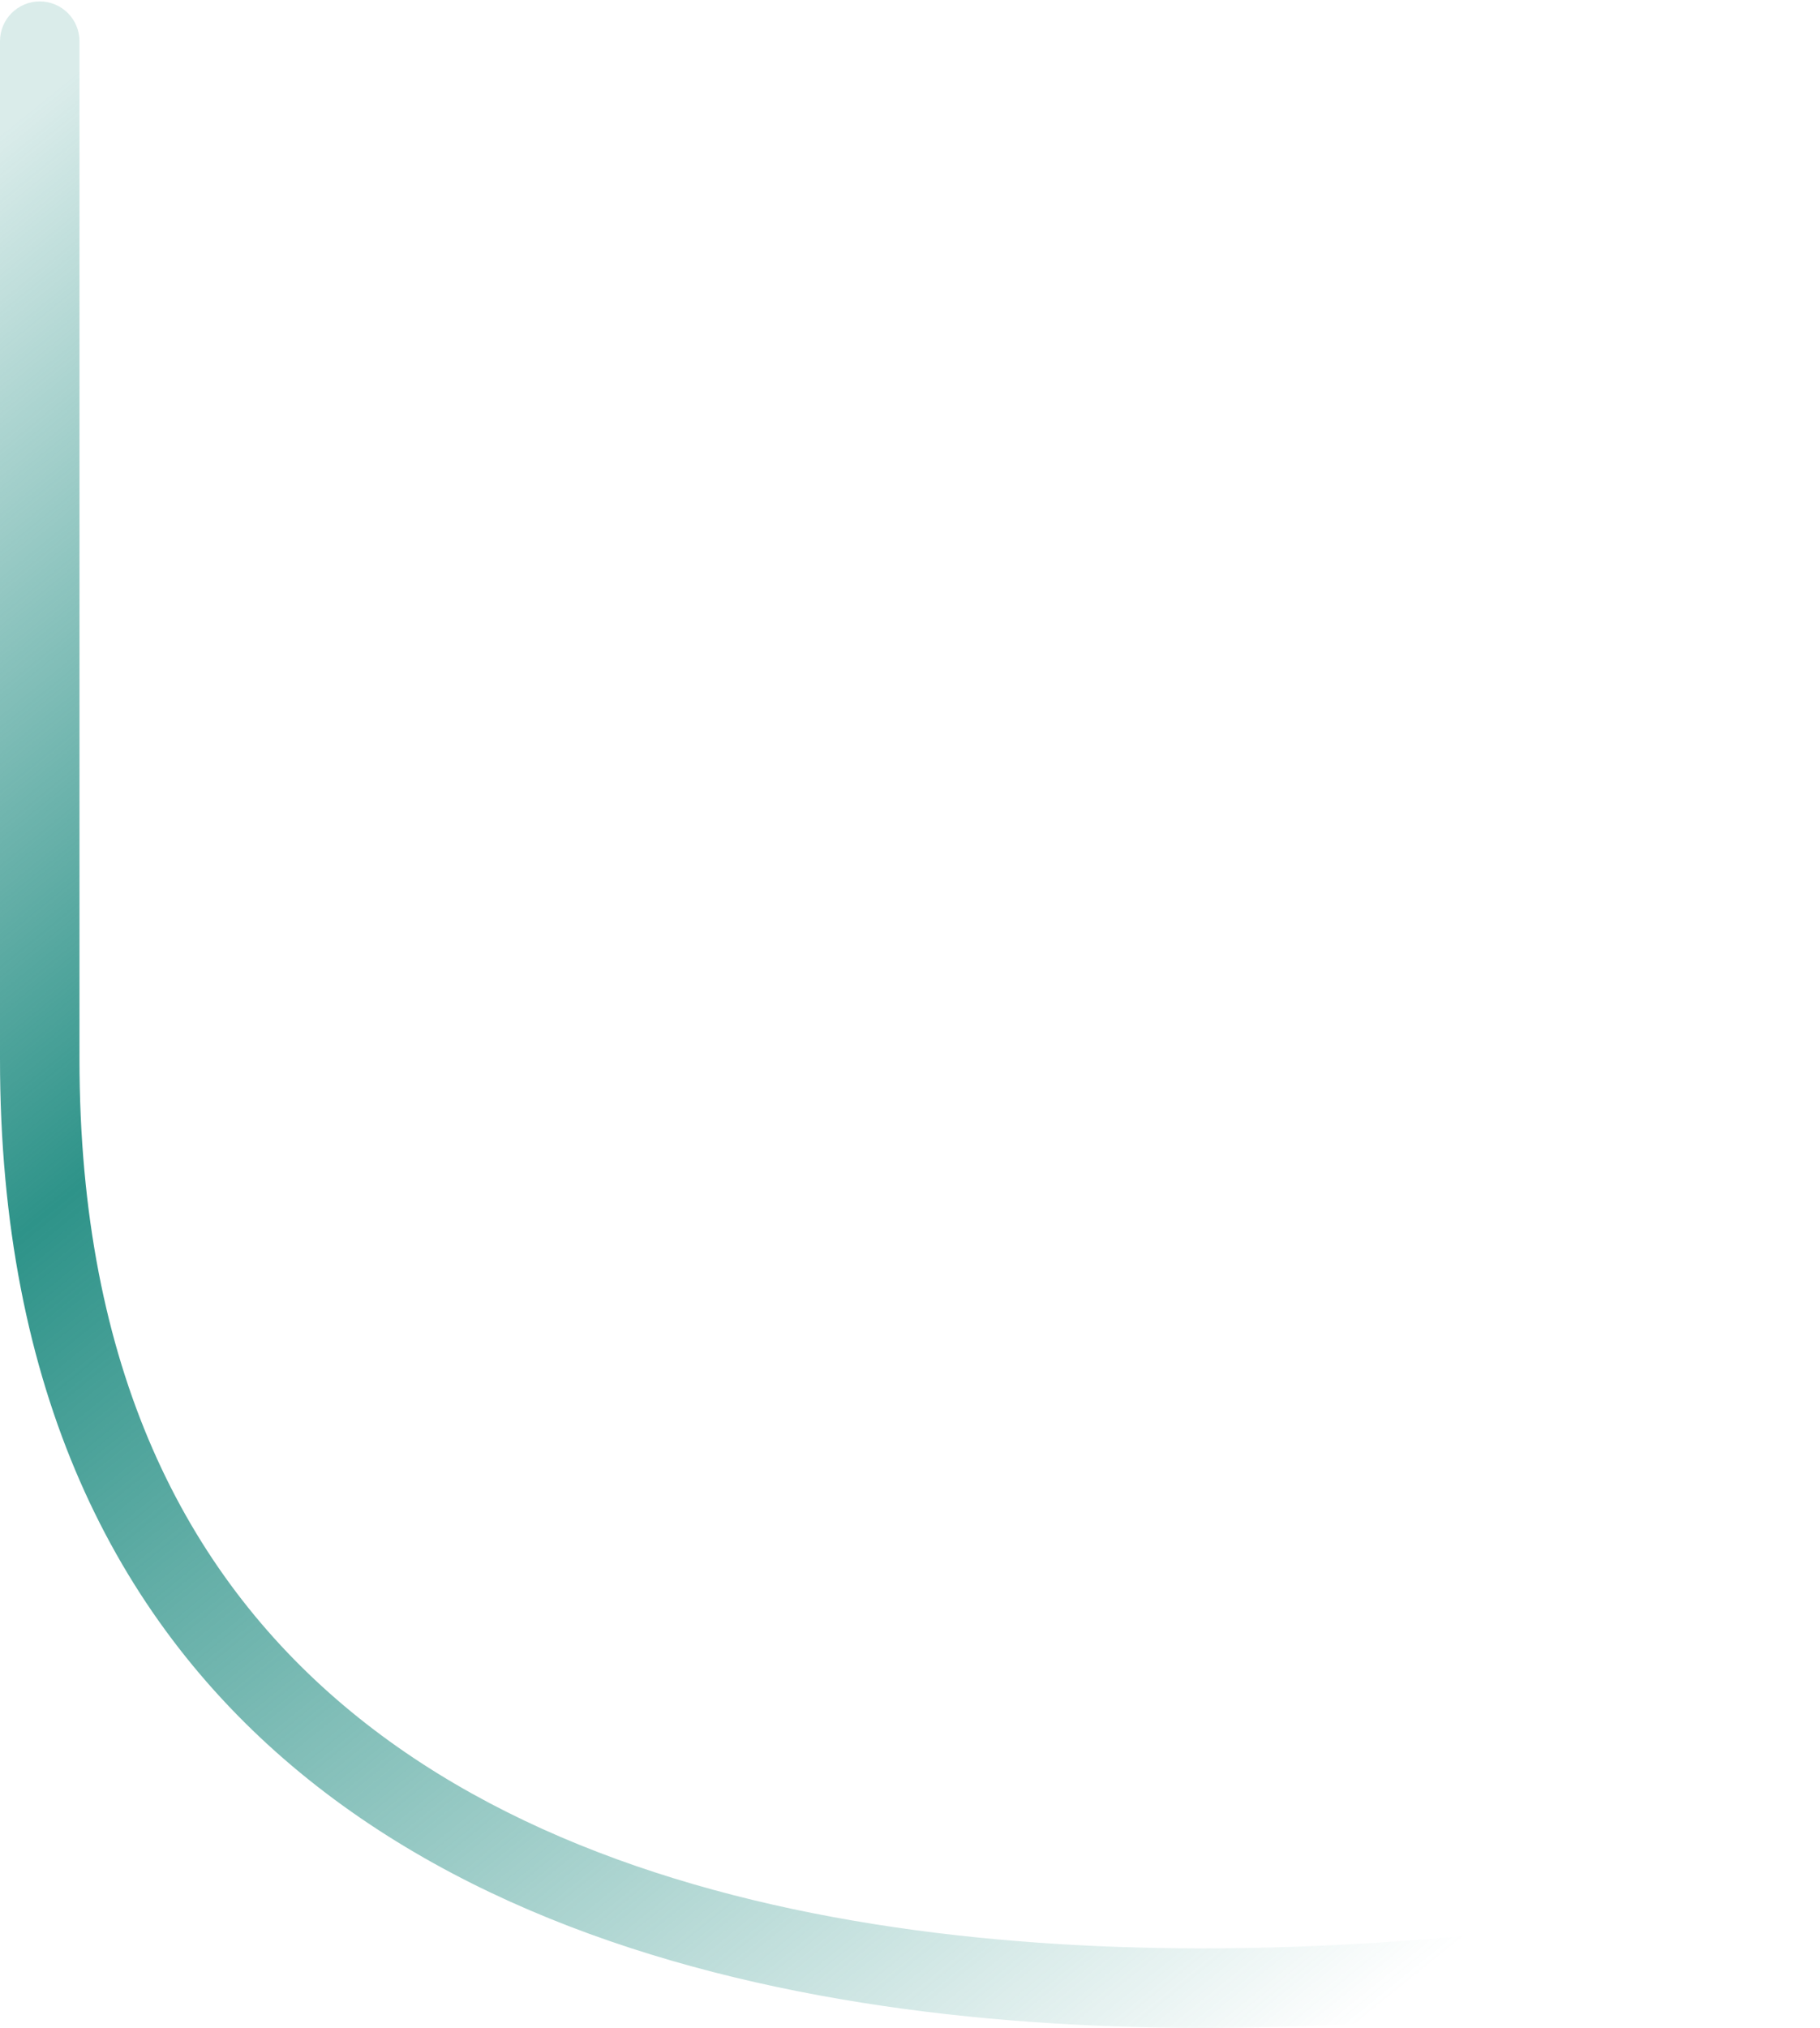 <svg xmlns="http://www.w3.org/2000/svg" width="229" height="255" viewBox="0 0 229 255" fill="none"><g clip-path="url(#clip0_1466_753)"><path d="M0 5.178C0 3.852 0.527 2.58 1.464 1.643C2.402 0.705 3.674 0.178 5 0.178C6.326 0.178 7.598 0.705 8.536 1.643C9.473 2.58 10 3.852 10 5.178H0ZM229 241.678C230.151 246.543 230.149 246.544 230.145 246.545C230.141 246.546 230.138 246.547 230.134 246.547L230.097 246.557C229.241 246.753 228.383 246.942 227.524 247.125C225.844 247.482 223.394 247.981 220.285 248.556C211.761 250.123 203.187 251.405 194.578 252.402C173.358 254.873 144.925 256.488 116.385 252.952C87.904 249.424 58.814 240.705 36.773 222.083C14.526 203.287 0 174.856 0 133.178H10C10 172.249 23.474 197.756 43.227 214.444C63.186 231.307 90.097 239.619 117.615 243.028C145.075 246.43 172.642 244.888 193.422 242.469C201.809 241.498 210.161 240.249 218.465 238.723C220.798 238.294 223.124 237.834 225.445 237.343C226.202 237.182 226.958 237.015 227.713 236.843L227.821 236.819L227.845 236.813L227.849 236.812L229 241.678ZM0 133.178V5.178H10V133.178H0Z" fill="url(#paint0_linear_1466_753)"></path></g><defs><linearGradient id="paint0_linear_1466_753" x1="14.5" y1="5.178" x2="198.5" y2="232.178" gradientUnits="userSpaceOnUse"><stop stop-color="#2E9389" stop-opacity="0.177"></stop><stop offset="0.373" stop-color="#2E9389"></stop><stop offset="1" stop-color="#2E9389" stop-opacity="0"></stop></linearGradient><clipPath id="clip0_1466_753"><rect width="229" height="255" fill="white" transform="matrix(1 0 0 -1 0 255)"></rect></clipPath></defs></svg>